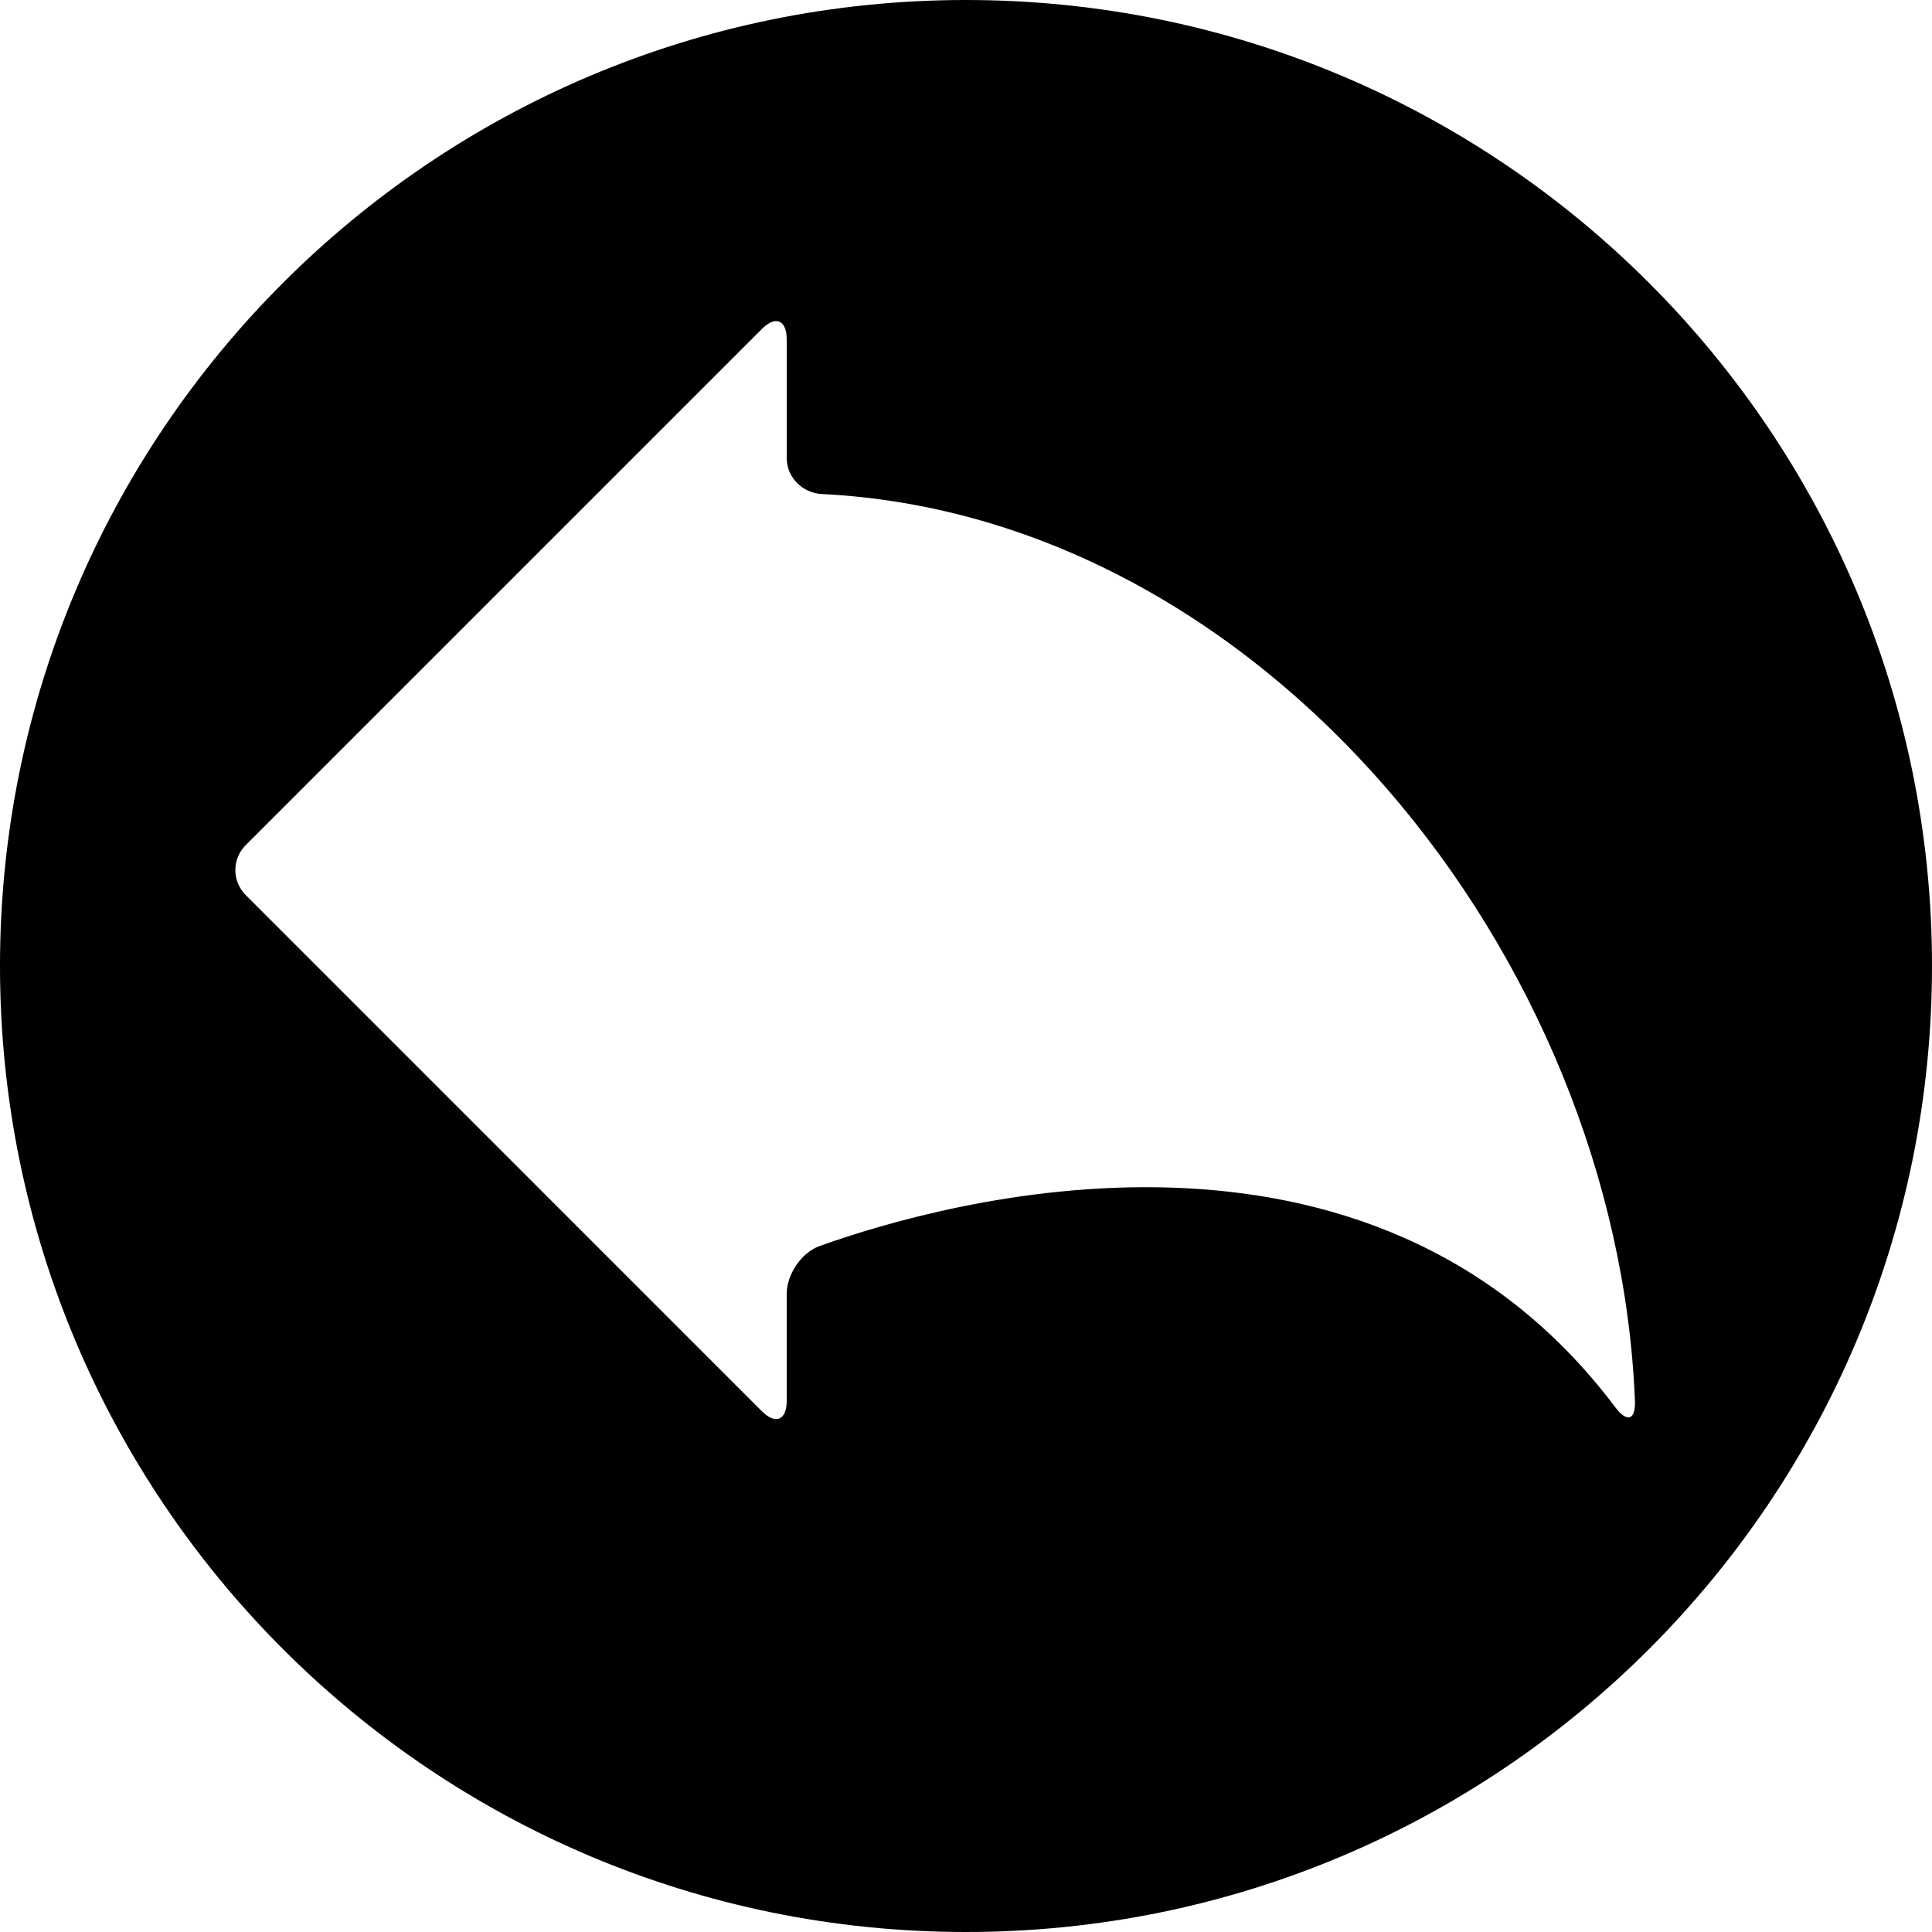 <?xml version="1.0" encoding="iso-8859-1"?>
<!-- Uploaded to: SVG Repo, www.svgrepo.com, Generator: SVG Repo Mixer Tools -->
<!DOCTYPE svg PUBLIC "-//W3C//DTD SVG 1.1//EN" "http://www.w3.org/Graphics/SVG/1.1/DTD/svg11.dtd">
<svg fill="#000000" version="1.1" id="Capa_1" xmlns="http://www.w3.org/2000/svg" xmlns:xlink="http://www.w3.org/1999/xlink" 
	 width="800px" height="800px" viewBox="0 0 575.279 575.279"
	 xml:space="preserve">
<g>
	<g>
		<path d="M287.64,575.279c158.86,0,287.639-128.779,287.639-287.639C575.279,128.78,446.5,0,287.64,0S0,128.78,0,287.641
			C0,446.5,128.78,575.279,287.64,575.279z M73.149,251.664L226.838,97.975c4.097-4.097,7.417-2.72,7.417,3.072v35.312
			c0,5.792,4.697,10.462,10.483,10.747c131.275,6.497,236.755,137.593,242.089,270.009c0.232,5.789-2.365,6.557-5.848,1.928
			c-73.291-97.504-200.828-60.955-236.945-48.016c-5.453,1.957-9.783,8.477-9.783,14.27v31.818c0,5.793-3.32,7.17-7.417,3.072
			L73.149,266.496C69.052,262.401,69.052,255.758,73.149,251.664z"/>
	</g>
</g>
</svg>